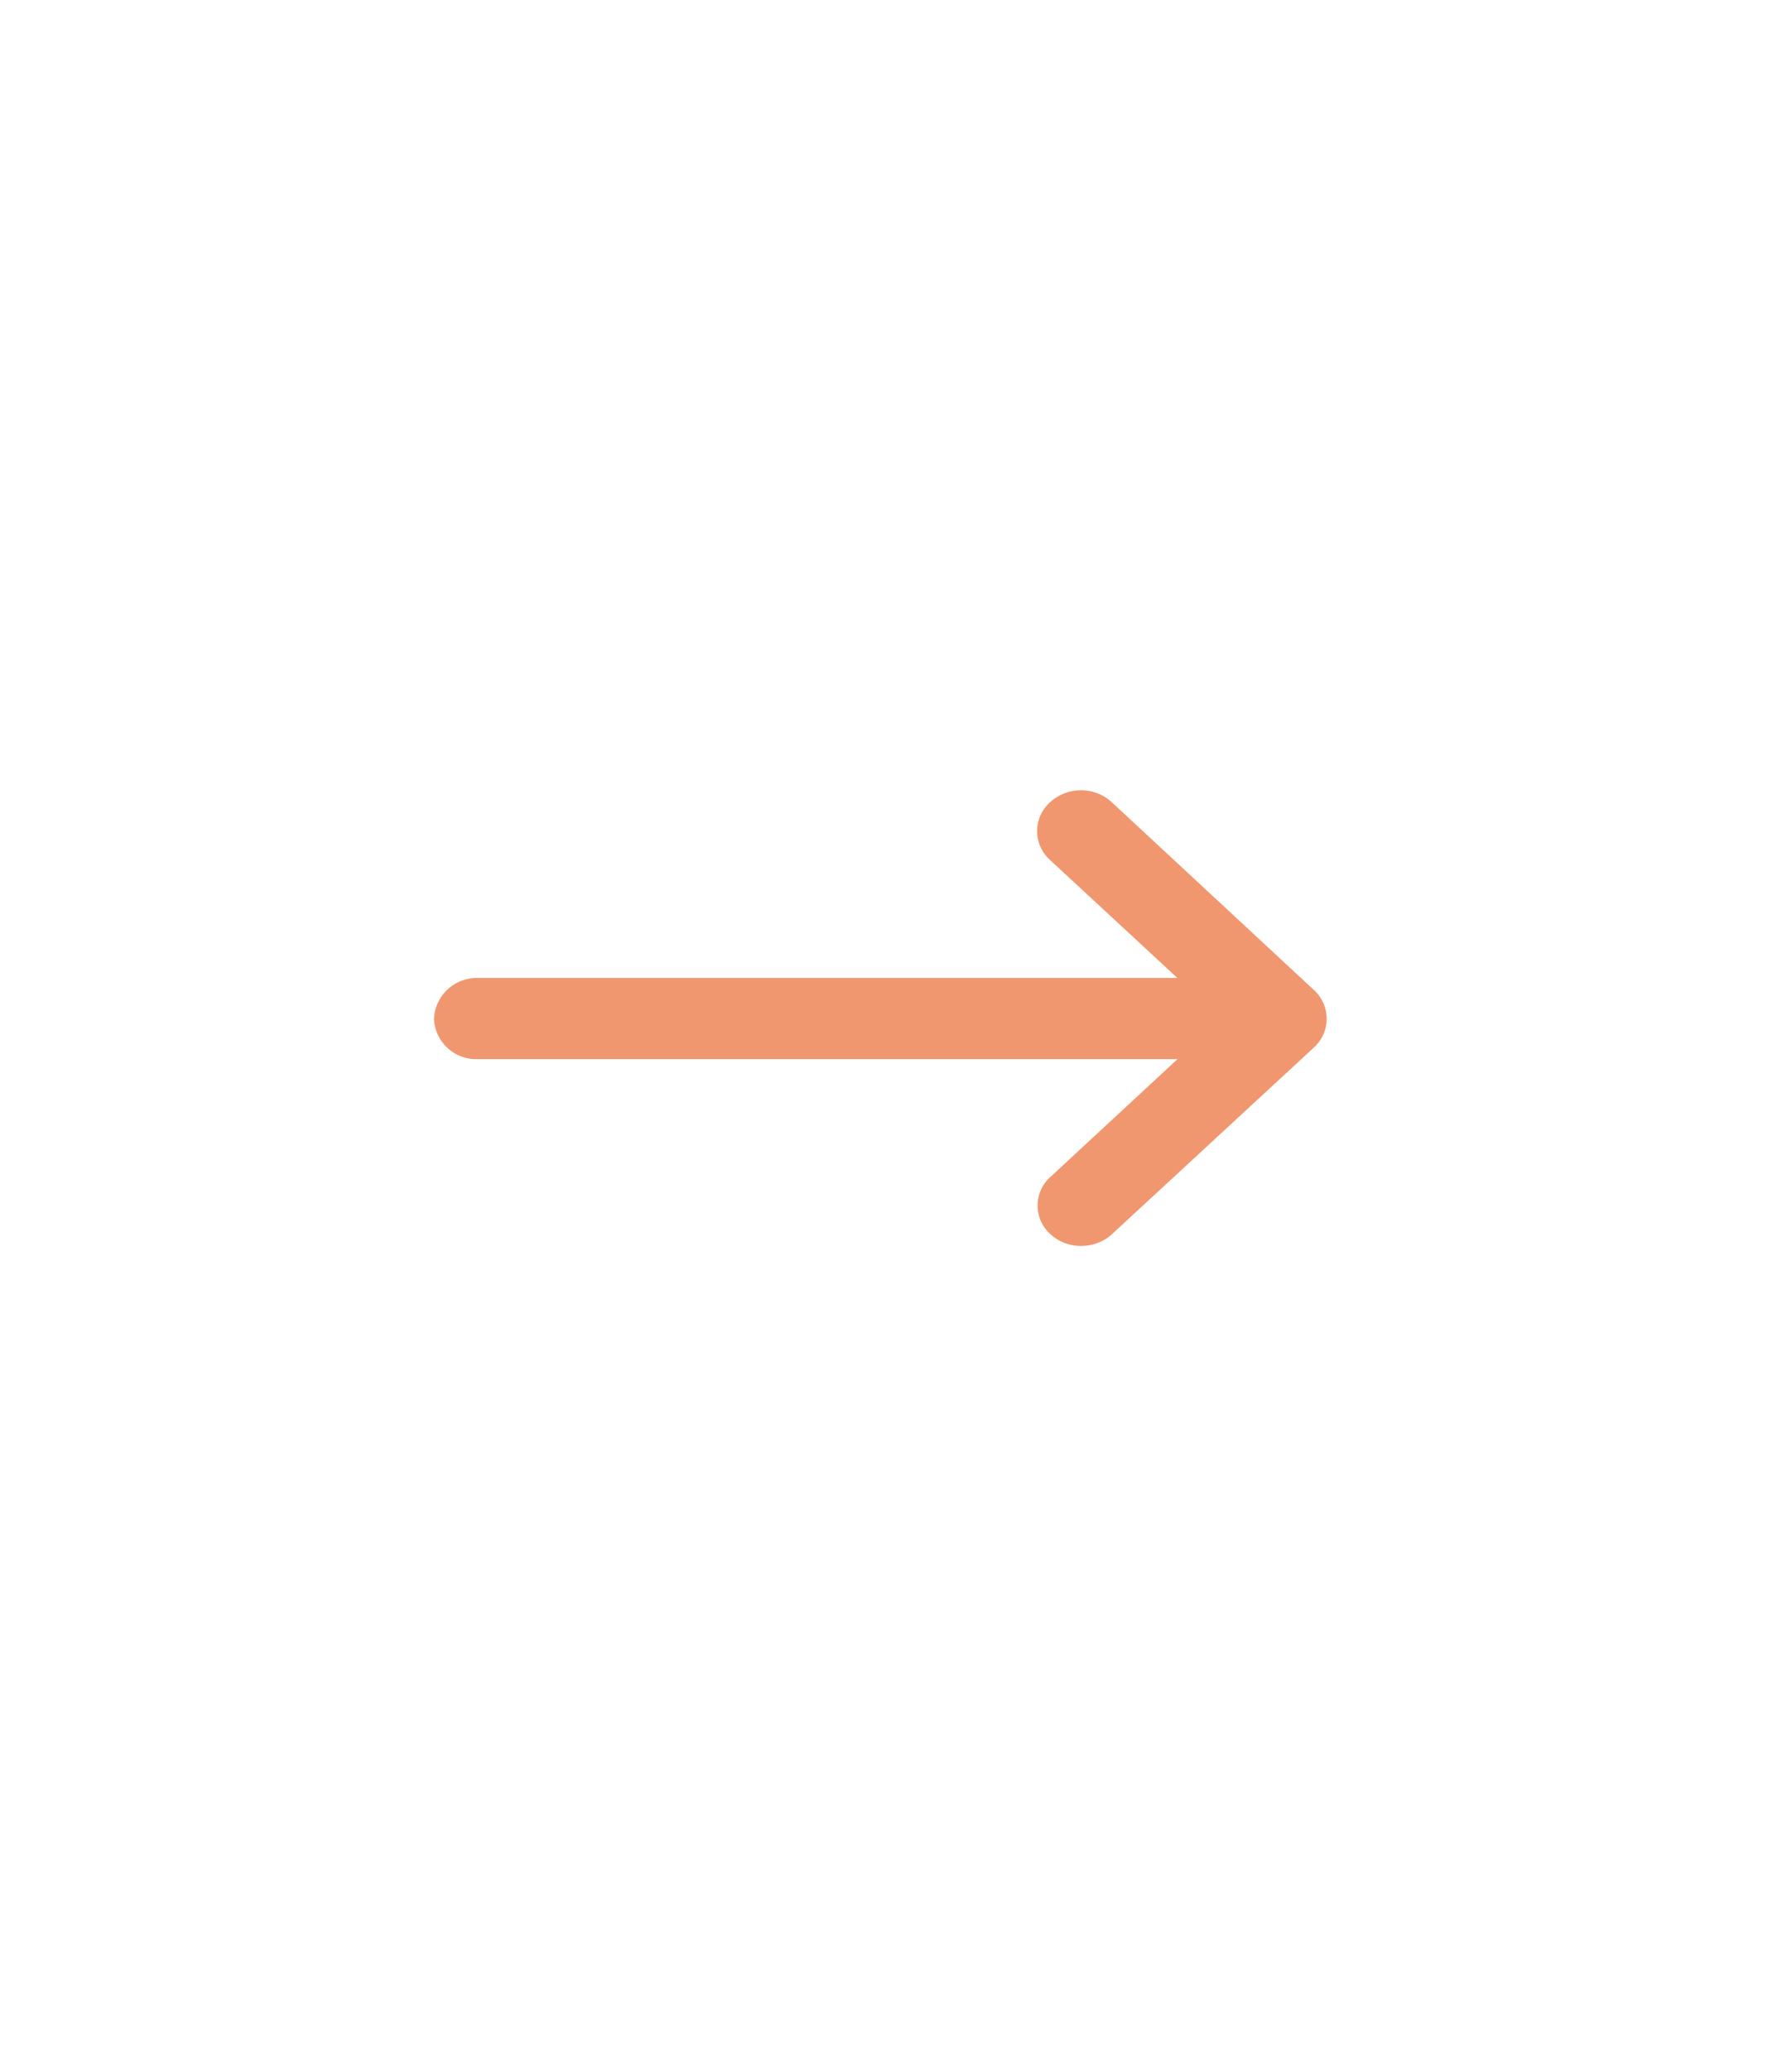 <svg xmlns="http://www.w3.org/2000/svg" width="20.919" height="24.155" viewBox="0 0 20.919 24.155">
  <g id="Group_315" data-name="Group 315" transform="translate(-1021 -421.423)">
    <g id="Group_146" data-name="Group 146" transform="translate(1021.5 422)">
      <path id="Path_1" data-name="Path 1" d="M68.855-304.059l9.959,5.75v11.5l-9.959,5.75-9.959-5.75v-11.5Z" transform="translate(-58.896 304.059)" fill="none" stroke="none" stroke-width="1"/>
    </g>
    <path id="Path_97" data-name="Path 97" d="M-62.678,906.771l-2.369-2.2a.527.527,0,0,0-.358-.136h0a.534.534,0,0,0-.362.142.452.452,0,0,0,0,.669l1.489,1.379h-8.169a.5.5,0,0,0-.509.48.492.492,0,0,0,.508.467h8.172l-1.5,1.39a.448.448,0,0,0,0,.638.521.521,0,0,0,.355.152h.022a.533.533,0,0,0,.346-.126l2.374-2.194A.453.453,0,0,0-62.678,906.771Z" transform="translate(1099.022 -473.789)" fill="#f09770"/>
  </g>
</svg>
